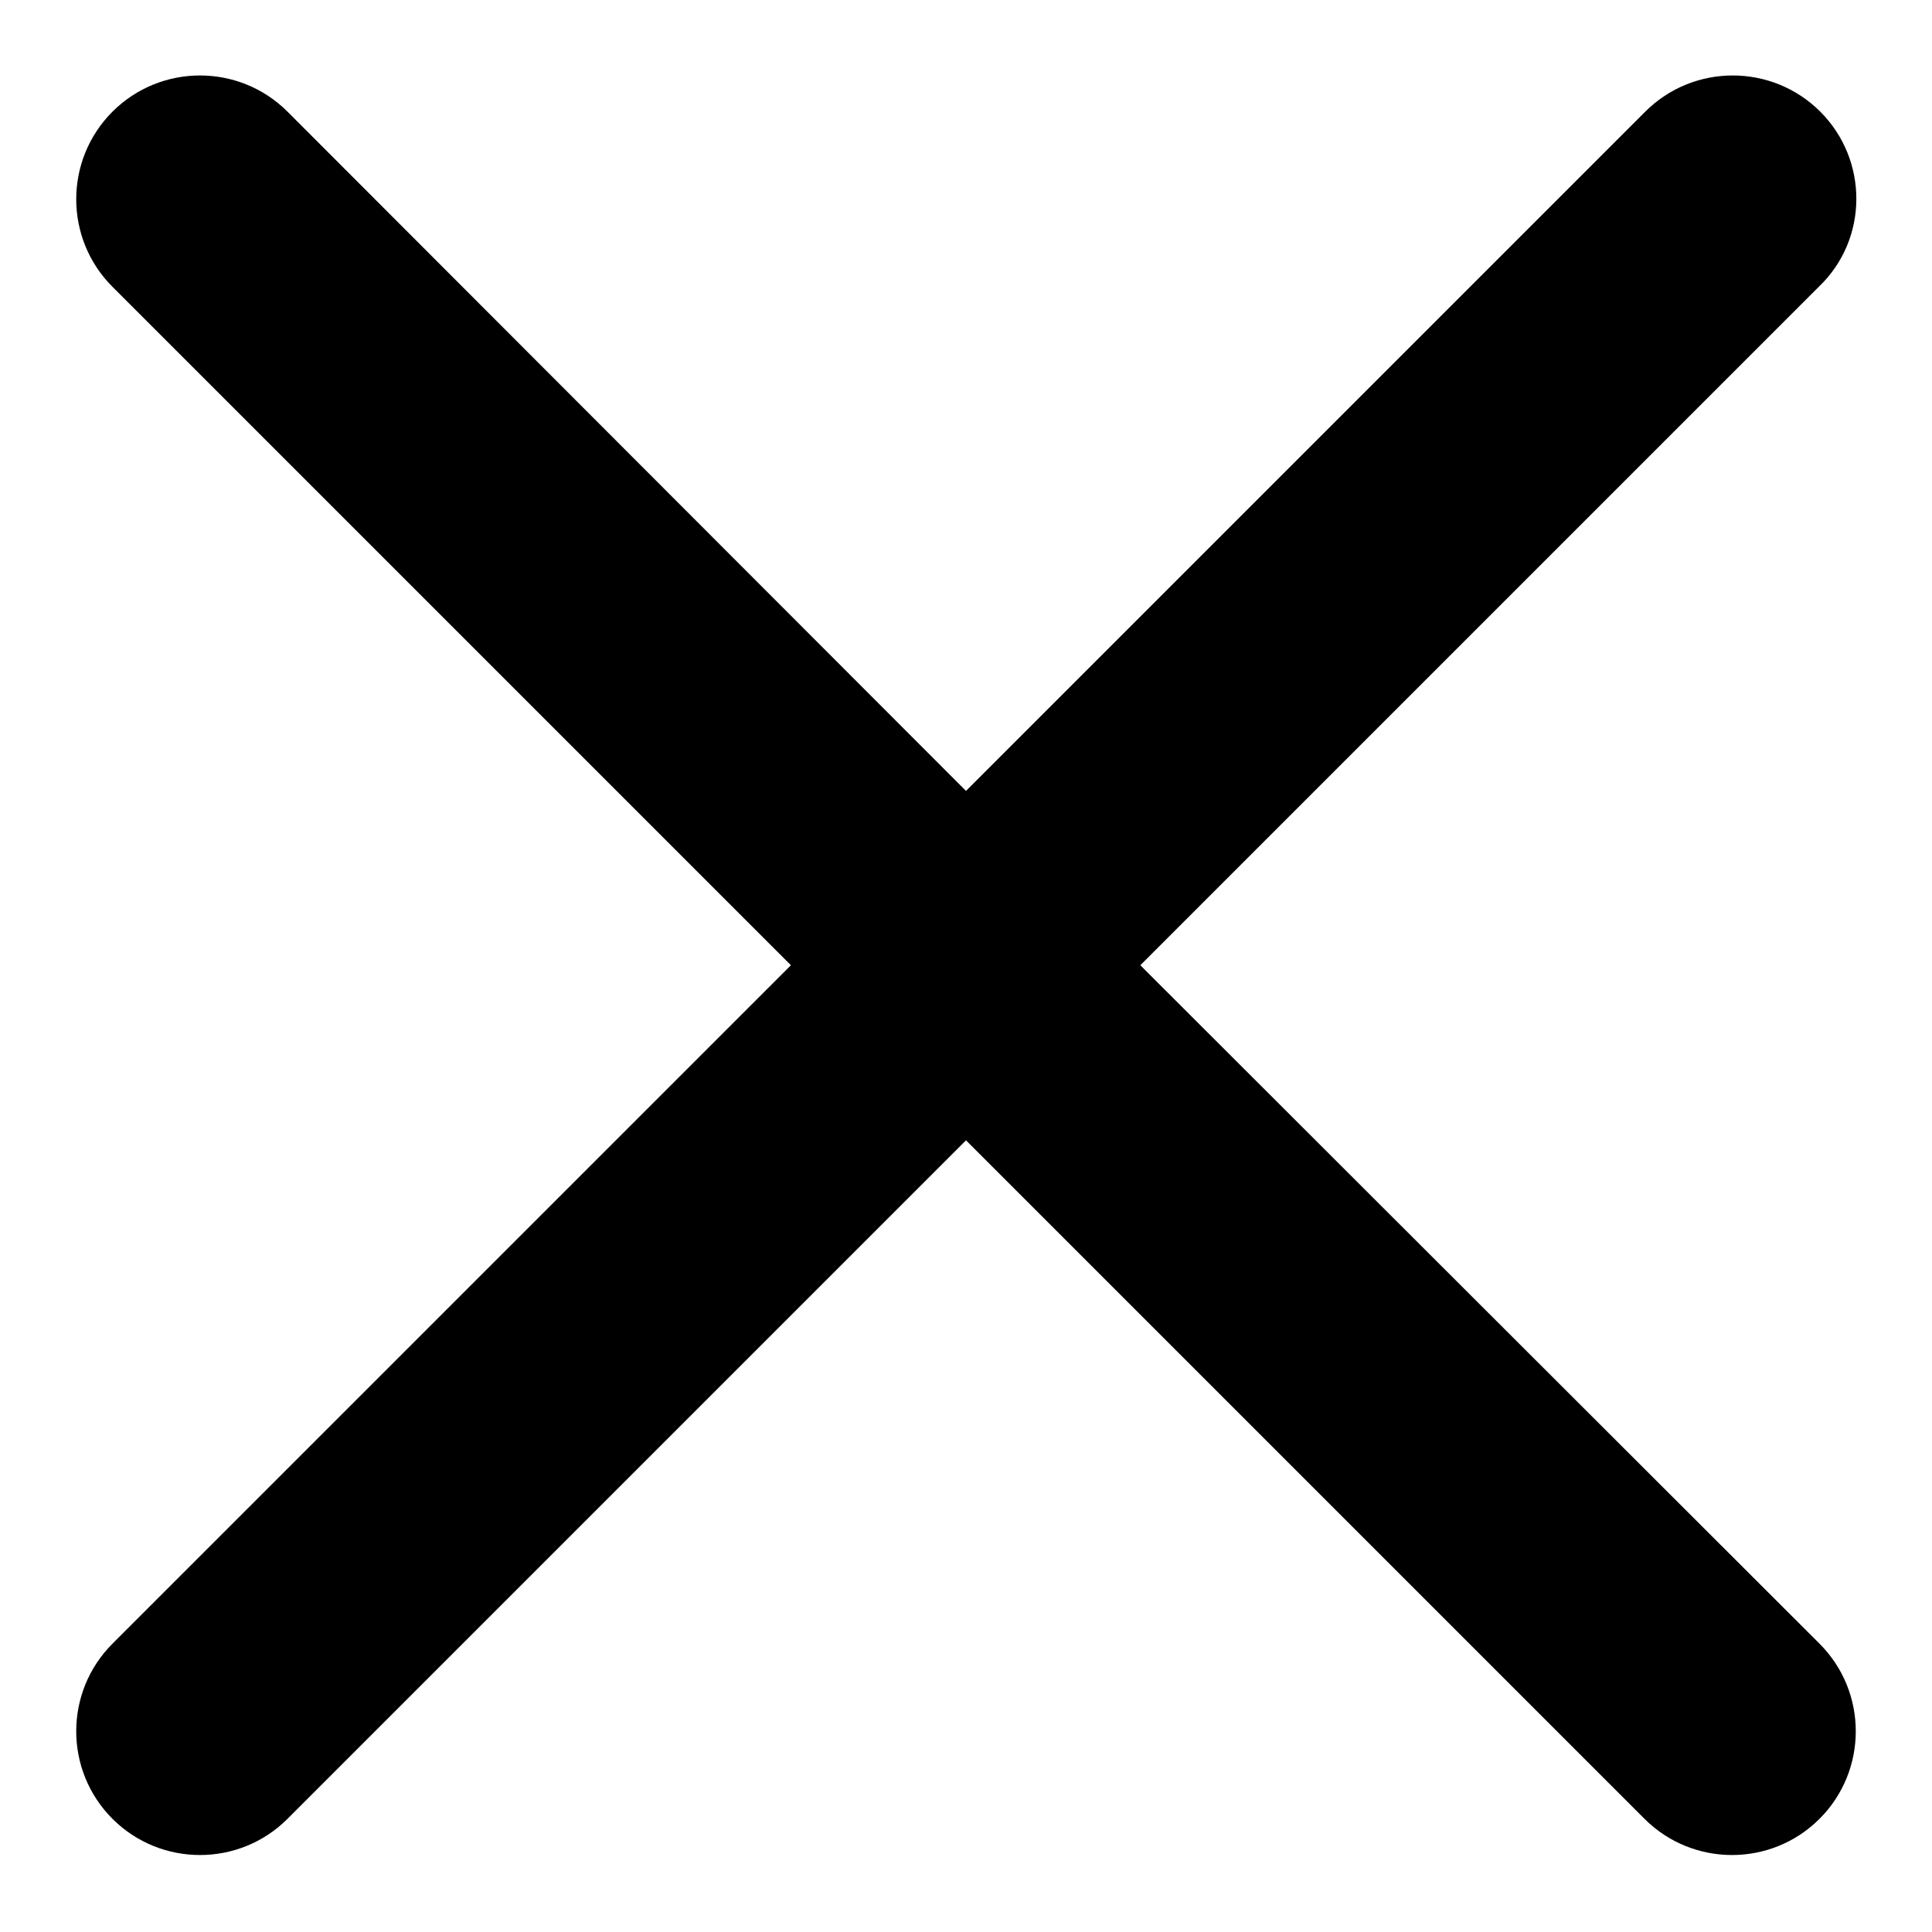 <?xml version="1.0" encoding="utf-8"?>
<!-- Svg Vector Icons : http://www.onlinewebfonts.com/icon -->
<!DOCTYPE svg PUBLIC "-//W3C//DTD SVG 1.1//EN" "http://www.w3.org/Graphics/SVG/1.1/DTD/svg11.dtd">
<svg version="1.1" xmlns="http://www.w3.org/2000/svg" xmlns:xlink="http://www.w3.org/1999/xlink" x="0px" y="0px" viewBox="0 0 256 256" enable-background="new 0 0 256 256" xml:space="preserve">
<g><g><path fill="#000000" d="M241.2,14.8c-6.4-6.4-16.8-6.4-23.2,0L128,104.8L38.1,14.8c-6.4-6.4-16.8-6.4-23.2,0c-6.4,6.4-6.4,16.8,0,23.2l89.9,89.9l-89.9,89.9c-6.4,6.4-6.4,16.8,0,23.2c3.2,3.2,7.4,4.8,11.6,4.8c4.2,0,8.4-1.6,11.6-4.8l89.9-89.9l89.9,89.9c3.2,3.2,7.4,4.8,11.6,4.8c4.2,0,8.4-1.6,11.6-4.8c6.4-6.4,6.4-16.8,0-23.2l-90-89.9l89.9-89.9C247.6,31.7,247.6,21.2,241.2,14.8z"/></g></g>
</svg>